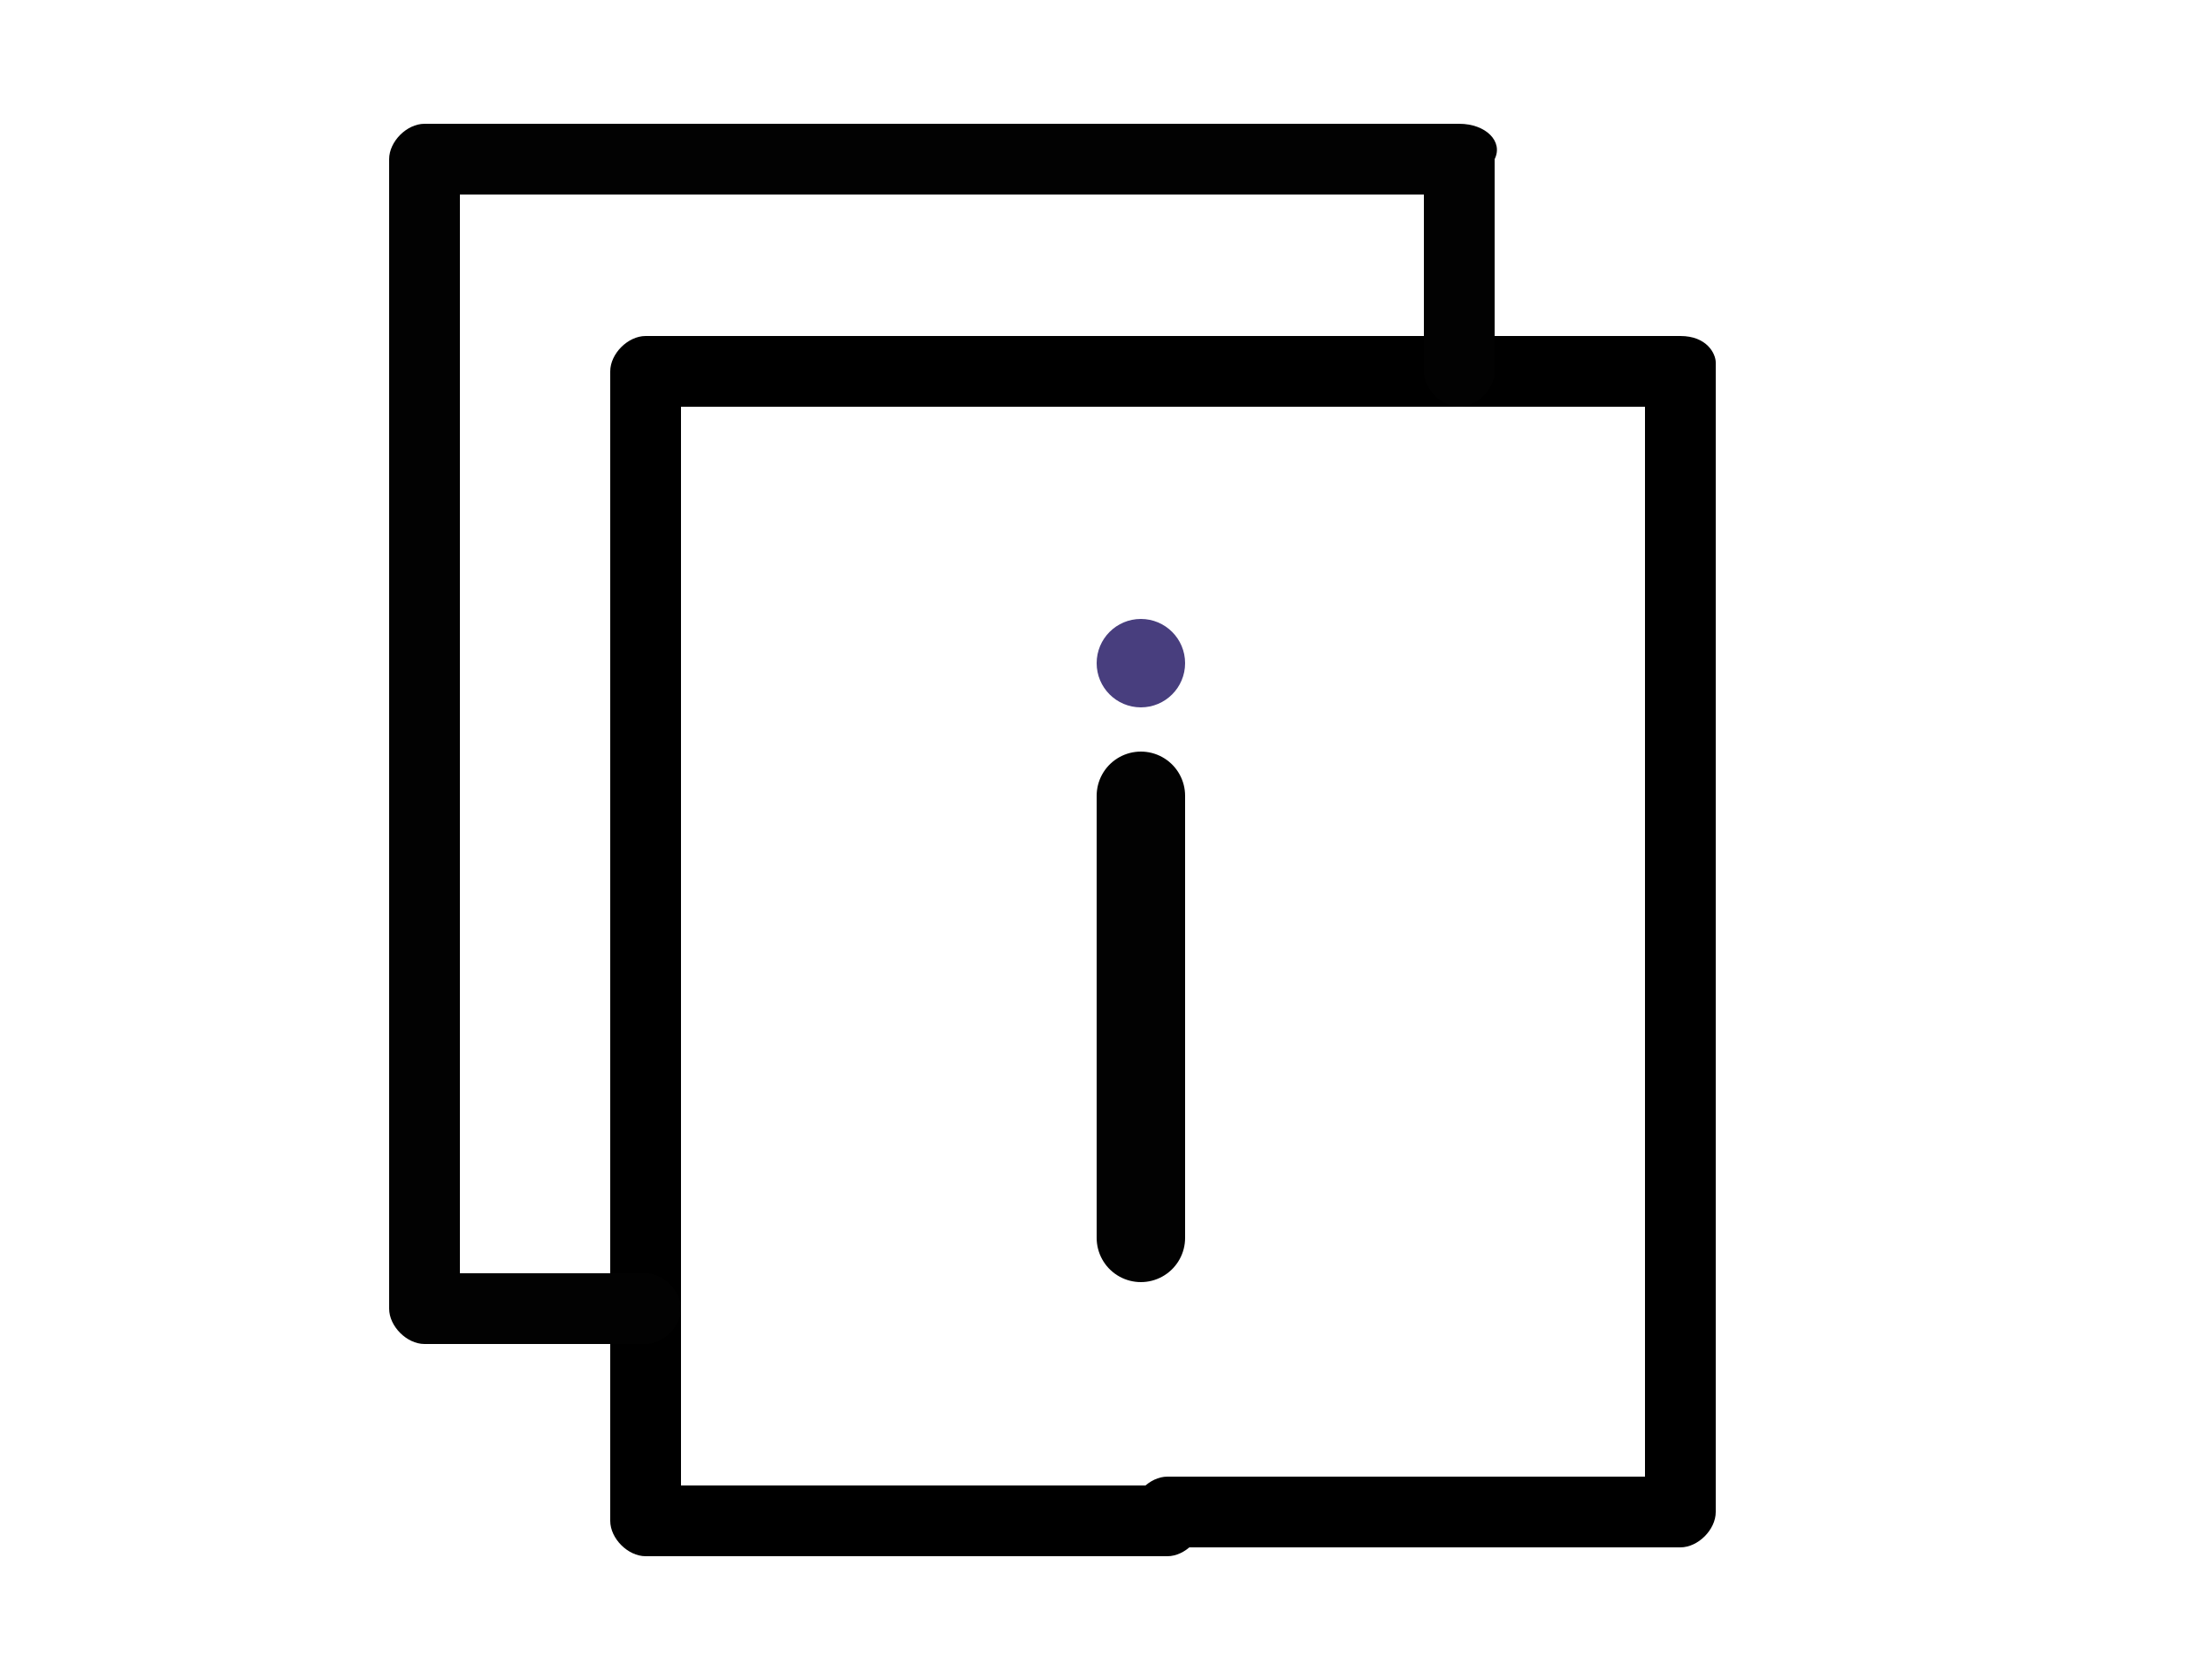 <?xml version="1.0" encoding="utf-8"?>
<!-- Generator: Adobe Illustrator 27.0.0, SVG Export Plug-In . SVG Version: 6.00 Build 0)  -->
<svg version="1.1" id="Layer_1" xmlns="http://www.w3.org/2000/svg" xmlns:xlink="http://www.w3.org/1999/xlink" x="0px" y="0px"
	 viewBox="0 0 25 19" style="enable-background:new 0 0 25 19;" xml:space="preserve">
<style type="text/css">
	.st0{fill:#020202;}
	.st1{fill:none;stroke:#020202;stroke-linecap:round;stroke-linejoin:round;}
	.st2{fill:#483E7E;}
</style>
<g>
	<path d="M19,3.8H7.3C7.1,3.8,6.9,4,6.9,4.2v13c0,0.2,0.2,0.4,0.4,0.4h5.9c0.2,0,0.4-0.2,0.4-0.4c0-0.2-0.2-0.4-0.4-0.4H7.7V4.6
		h10.9v12.1h-5.4c-0.2,0-0.4,0.2-0.4,0.4c0,0.2,0.2,0.4,0.4,0.4H19c0.2,0,0.4-0.2,0.4-0.4v-13C19.4,4,19.3,3.8,19,3.8z"/>
	<path class="st0" d="M16.5,1.4H4.8c-0.2,0-0.4,0.2-0.4,0.4v13c0,0.2,0.2,0.4,0.4,0.4h2.5c0.2,0,0.4-0.2,0.4-0.4s-0.2-0.4-0.4-0.4
		H5.2V2.2h10.9v2c0,0.2,0.2,0.4,0.4,0.4c0.2,0,0.4-0.2,0.4-0.4V1.8C17,1.6,16.8,1.4,16.5,1.4L16.5,1.4z"/>
	<path class="st1" d="M12.9,9v5"/>
	<circle class="st2" cx="12.9" cy="7.5" r="0.5"/>
</g>
</svg>
